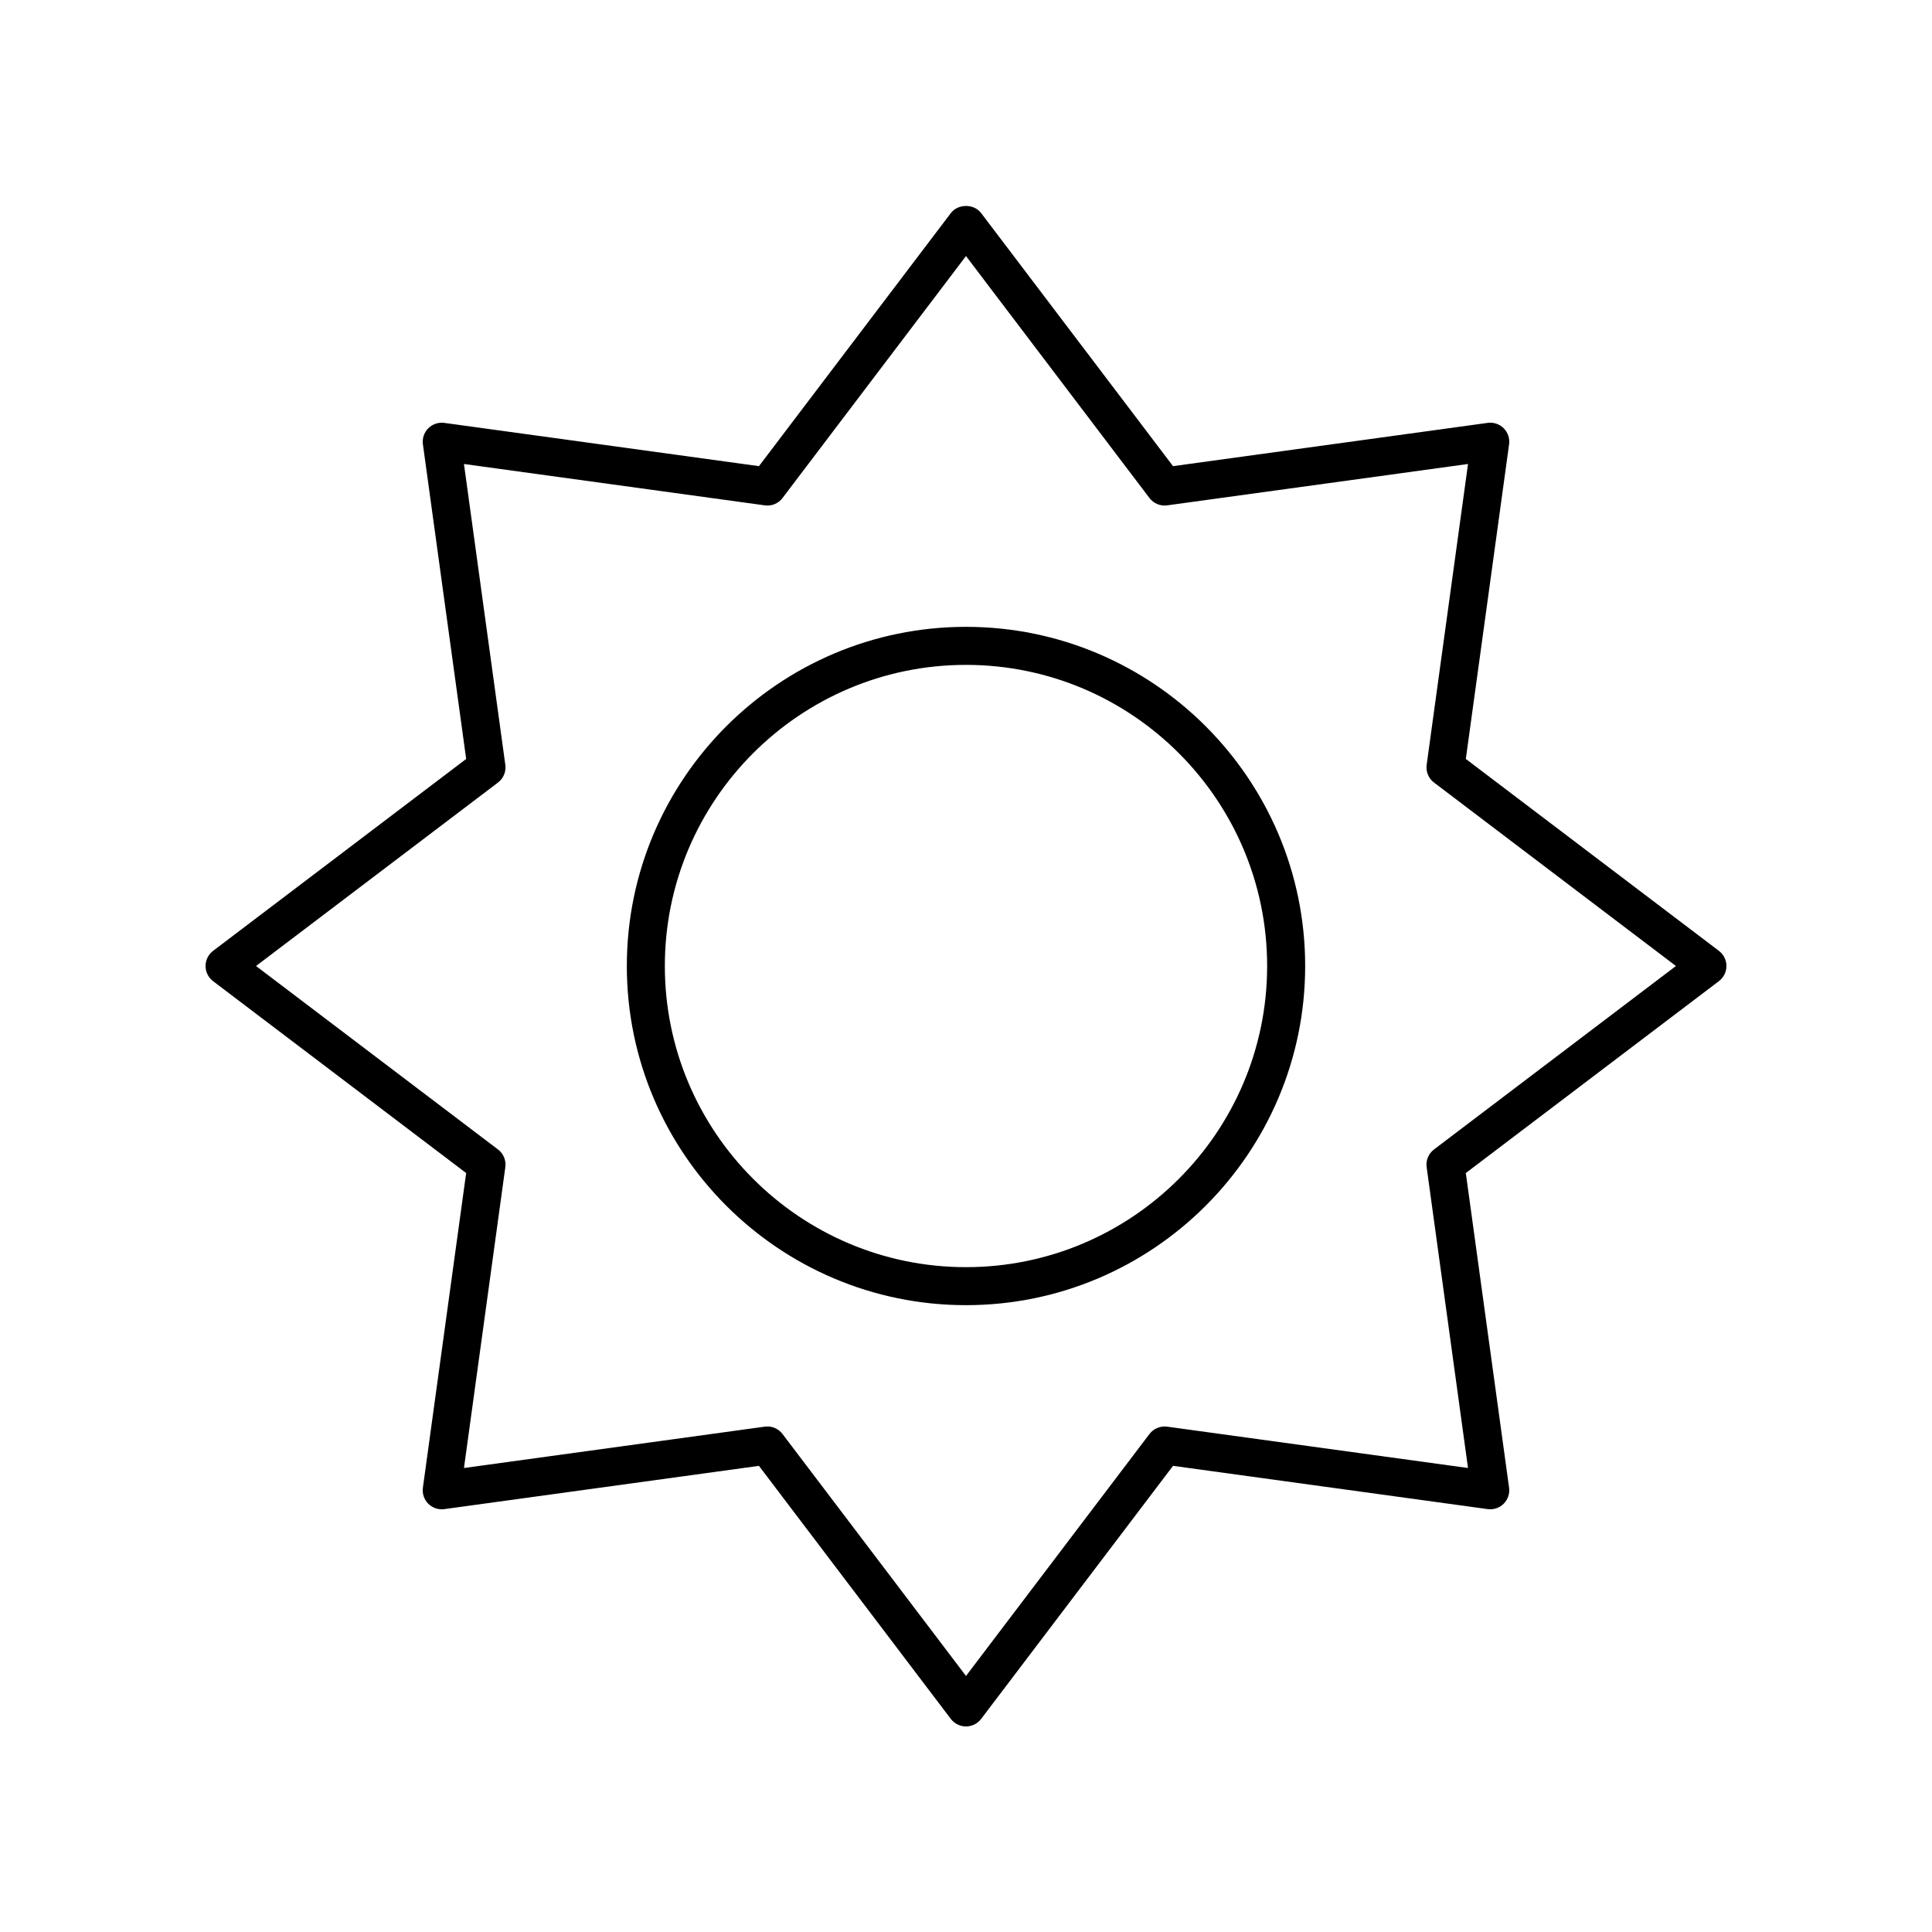 <?xml version="1.0" encoding="UTF-8"?>
<!-- Uploaded to: SVG Repo, www.svgrepo.com, Generator: SVG Repo Mixer Tools -->
<svg fill="#000000" width="800px" height="800px" version="1.1" viewBox="144 144 512 512" xmlns="http://www.w3.org/2000/svg">
 <g>
  <path d="m400 310.12c-49.562 0-89.883 40.32-89.883 89.883-0.004 49.559 40.316 89.879 89.883 89.879 49.562 0 89.883-40.32 89.883-89.879 0-49.562-40.32-89.883-89.883-89.883zm0 169.69c-44.004 0-79.809-35.801-79.809-79.805 0-44.008 35.801-79.805 79.809-79.805 44.004 0 79.805 35.797 79.805 79.805 0 44.004-35.801 79.805-79.805 79.805z"/>
  <path d="m532.46 345.13 11.465-83.383c0.215-1.562-0.309-3.133-1.426-4.25-1.113-1.113-2.688-1.645-4.246-1.43l-83.387 11.469-50.852-67.066c-1.91-2.516-6.121-2.516-8.031 0l-50.852 67.066-83.383-11.465c-1.551-0.215-3.133 0.316-4.246 1.43-1.117 1.113-1.645 2.688-1.426 4.25l11.465 83.383-67.07 50.852c-1.262 0.953-1.996 2.438-1.996 4.016s0.738 3.062 1.992 4.016l67.07 50.852-11.465 83.383c-0.215 1.562 0.309 3.133 1.426 4.25 1.113 1.113 2.695 1.645 4.246 1.43l83.383-11.465 50.852 67.066c0.957 1.254 2.445 1.992 4.019 1.992s3.059-0.738 4.016-1.996l50.852-67.066 83.383 11.465c1.559 0.215 3.133-0.316 4.246-1.43 1.117-1.113 1.645-2.688 1.426-4.25l-11.465-83.383 67.07-50.852c1.258-0.949 1.996-2.438 1.996-4.012 0-1.578-0.738-3.062-1.992-4.016zm-8.438 103.49c-1.453 1.102-2.195 2.898-1.945 4.699l10.961 79.719-79.723-10.957c-1.77-0.25-3.602 0.5-4.699 1.949l-48.617 64.117-48.621-64.121c-0.961-1.266-2.449-1.996-4.016-1.996-0.227 0-0.457 0.016-0.684 0.047l-79.723 10.961 10.961-79.719c0.25-1.805-0.492-3.602-1.945-4.699l-64.121-48.617 64.121-48.621c1.453-1.102 2.195-2.898 1.945-4.699l-10.961-79.719 79.723 10.961c1.812 0.27 3.602-0.496 4.699-1.949l48.621-64.121 48.621 64.121c1.098 1.453 2.922 2.211 4.699 1.949l79.723-10.961-10.961 79.719c-0.25 1.805 0.492 3.602 1.945 4.699l64.117 48.621z"/>
 </g>
</svg>
